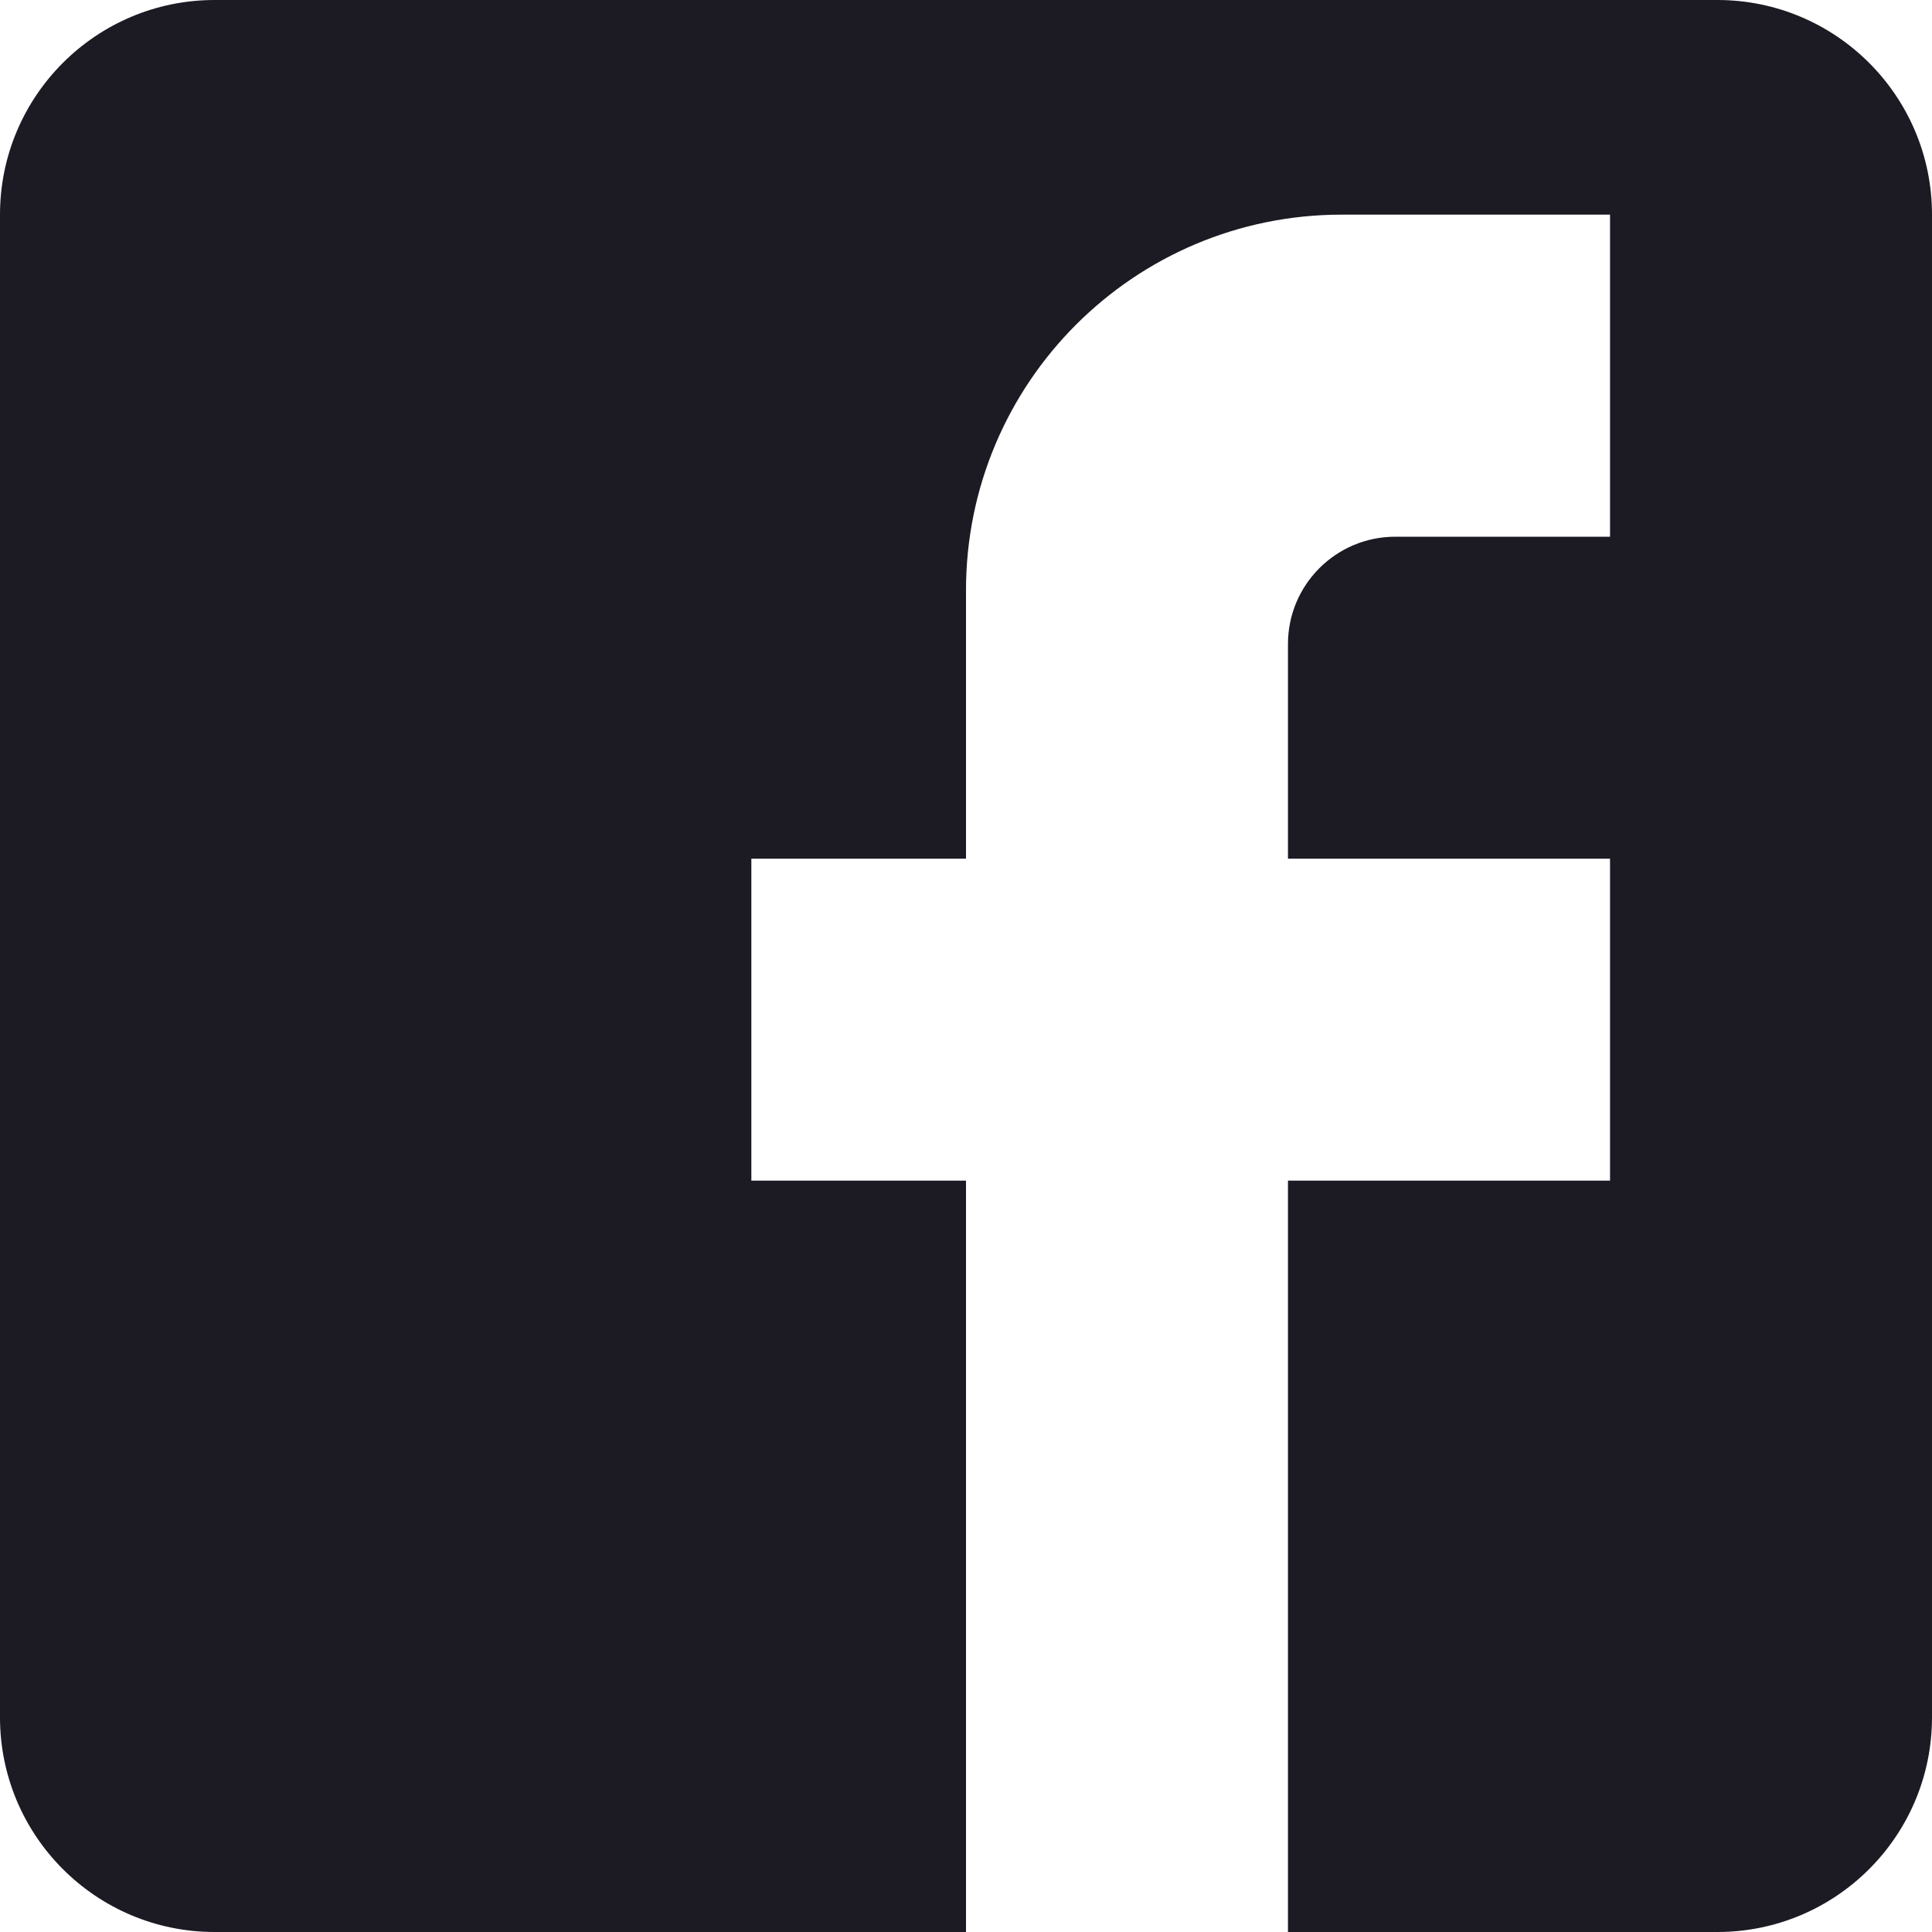 <?xml version="1.0" encoding="UTF-8"?>
<svg width="20px" height="20px" viewBox="0 0 20 20" version="1.1" xmlns="http://www.w3.org/2000/svg" xmlns:xlink="http://www.w3.org/1999/xlink">
    <title>B0B7B5C2-CF56-4591-9630-AD2F6553DCCE</title>
    <g id="PAGE-EXAMPLES" stroke="none" stroke-width="1" fill="none" fill-rule="evenodd">
        <g id="Long-Form-Article-(share-expanded)" transform="translate(-182, -1066)" fill="#1C1A23">
            <path d="M184.222,1066 L199.778,1066 C201.005,1066 202,1066.995 202,1068.222 L202,1083.778 C202,1085.005 201.005,1086 199.778,1086 L184.222,1086 C182.995,1086 182,1085.005 182,1083.778 L182,1068.222 C182,1066.995 182.995,1066 184.222,1066 M198.667,1068.222 L195.889,1068.222 C193.741,1068.222 192,1069.963 192,1072.111 L192,1074.889 L189.778,1074.889 L189.778,1078.222 L192,1078.222 L192,1086 L195.333,1086 L195.333,1078.222 L198.667,1078.222 L198.667,1074.889 L195.333,1074.889 L195.333,1072.667 C195.333,1072.053 195.831,1071.556 196.444,1071.556 L198.667,1071.556 L198.667,1068.222 Z" id="Shape"></path>
        </g>
    </g>
</svg>